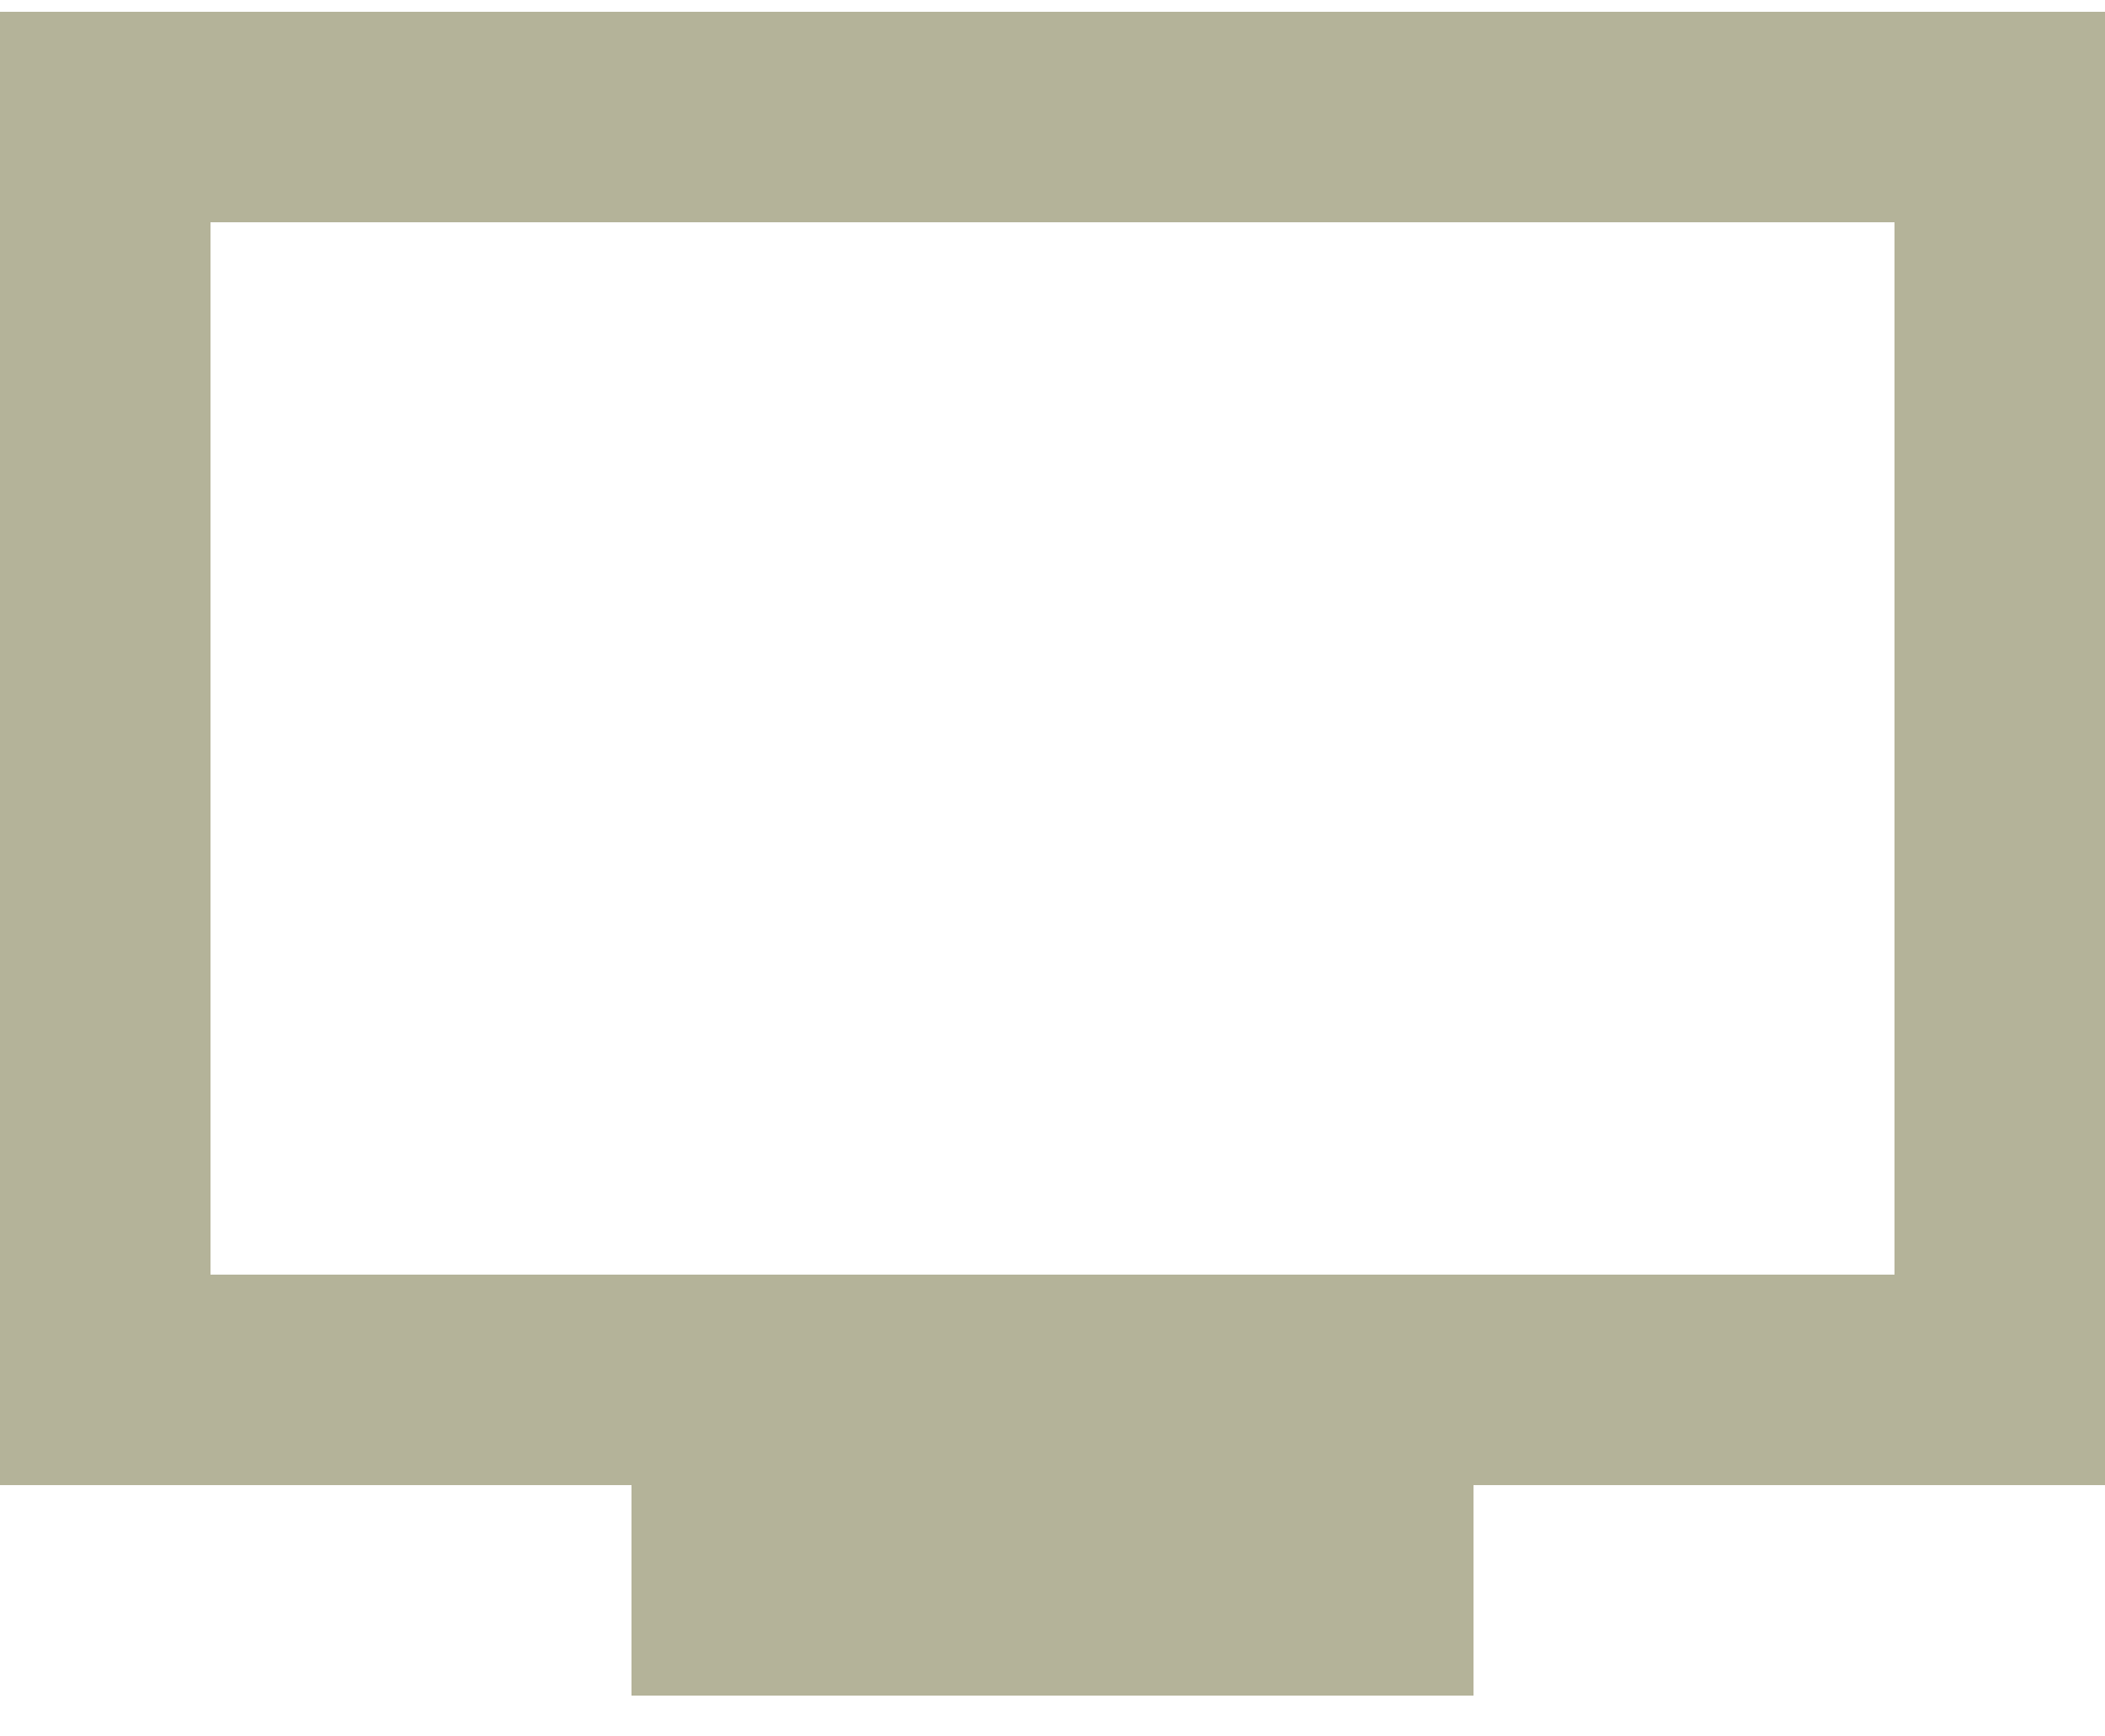 <svg width="40" height="33" viewBox="0 0 40 33" fill="none" xmlns="http://www.w3.org/2000/svg">
<path d="M4 0.224H40V28.224H28V32.224H12V28.224H0V0.224H4ZM36 24.224V4.224H4V24.224H36Z" fill="#B4B399"/>
</svg>
